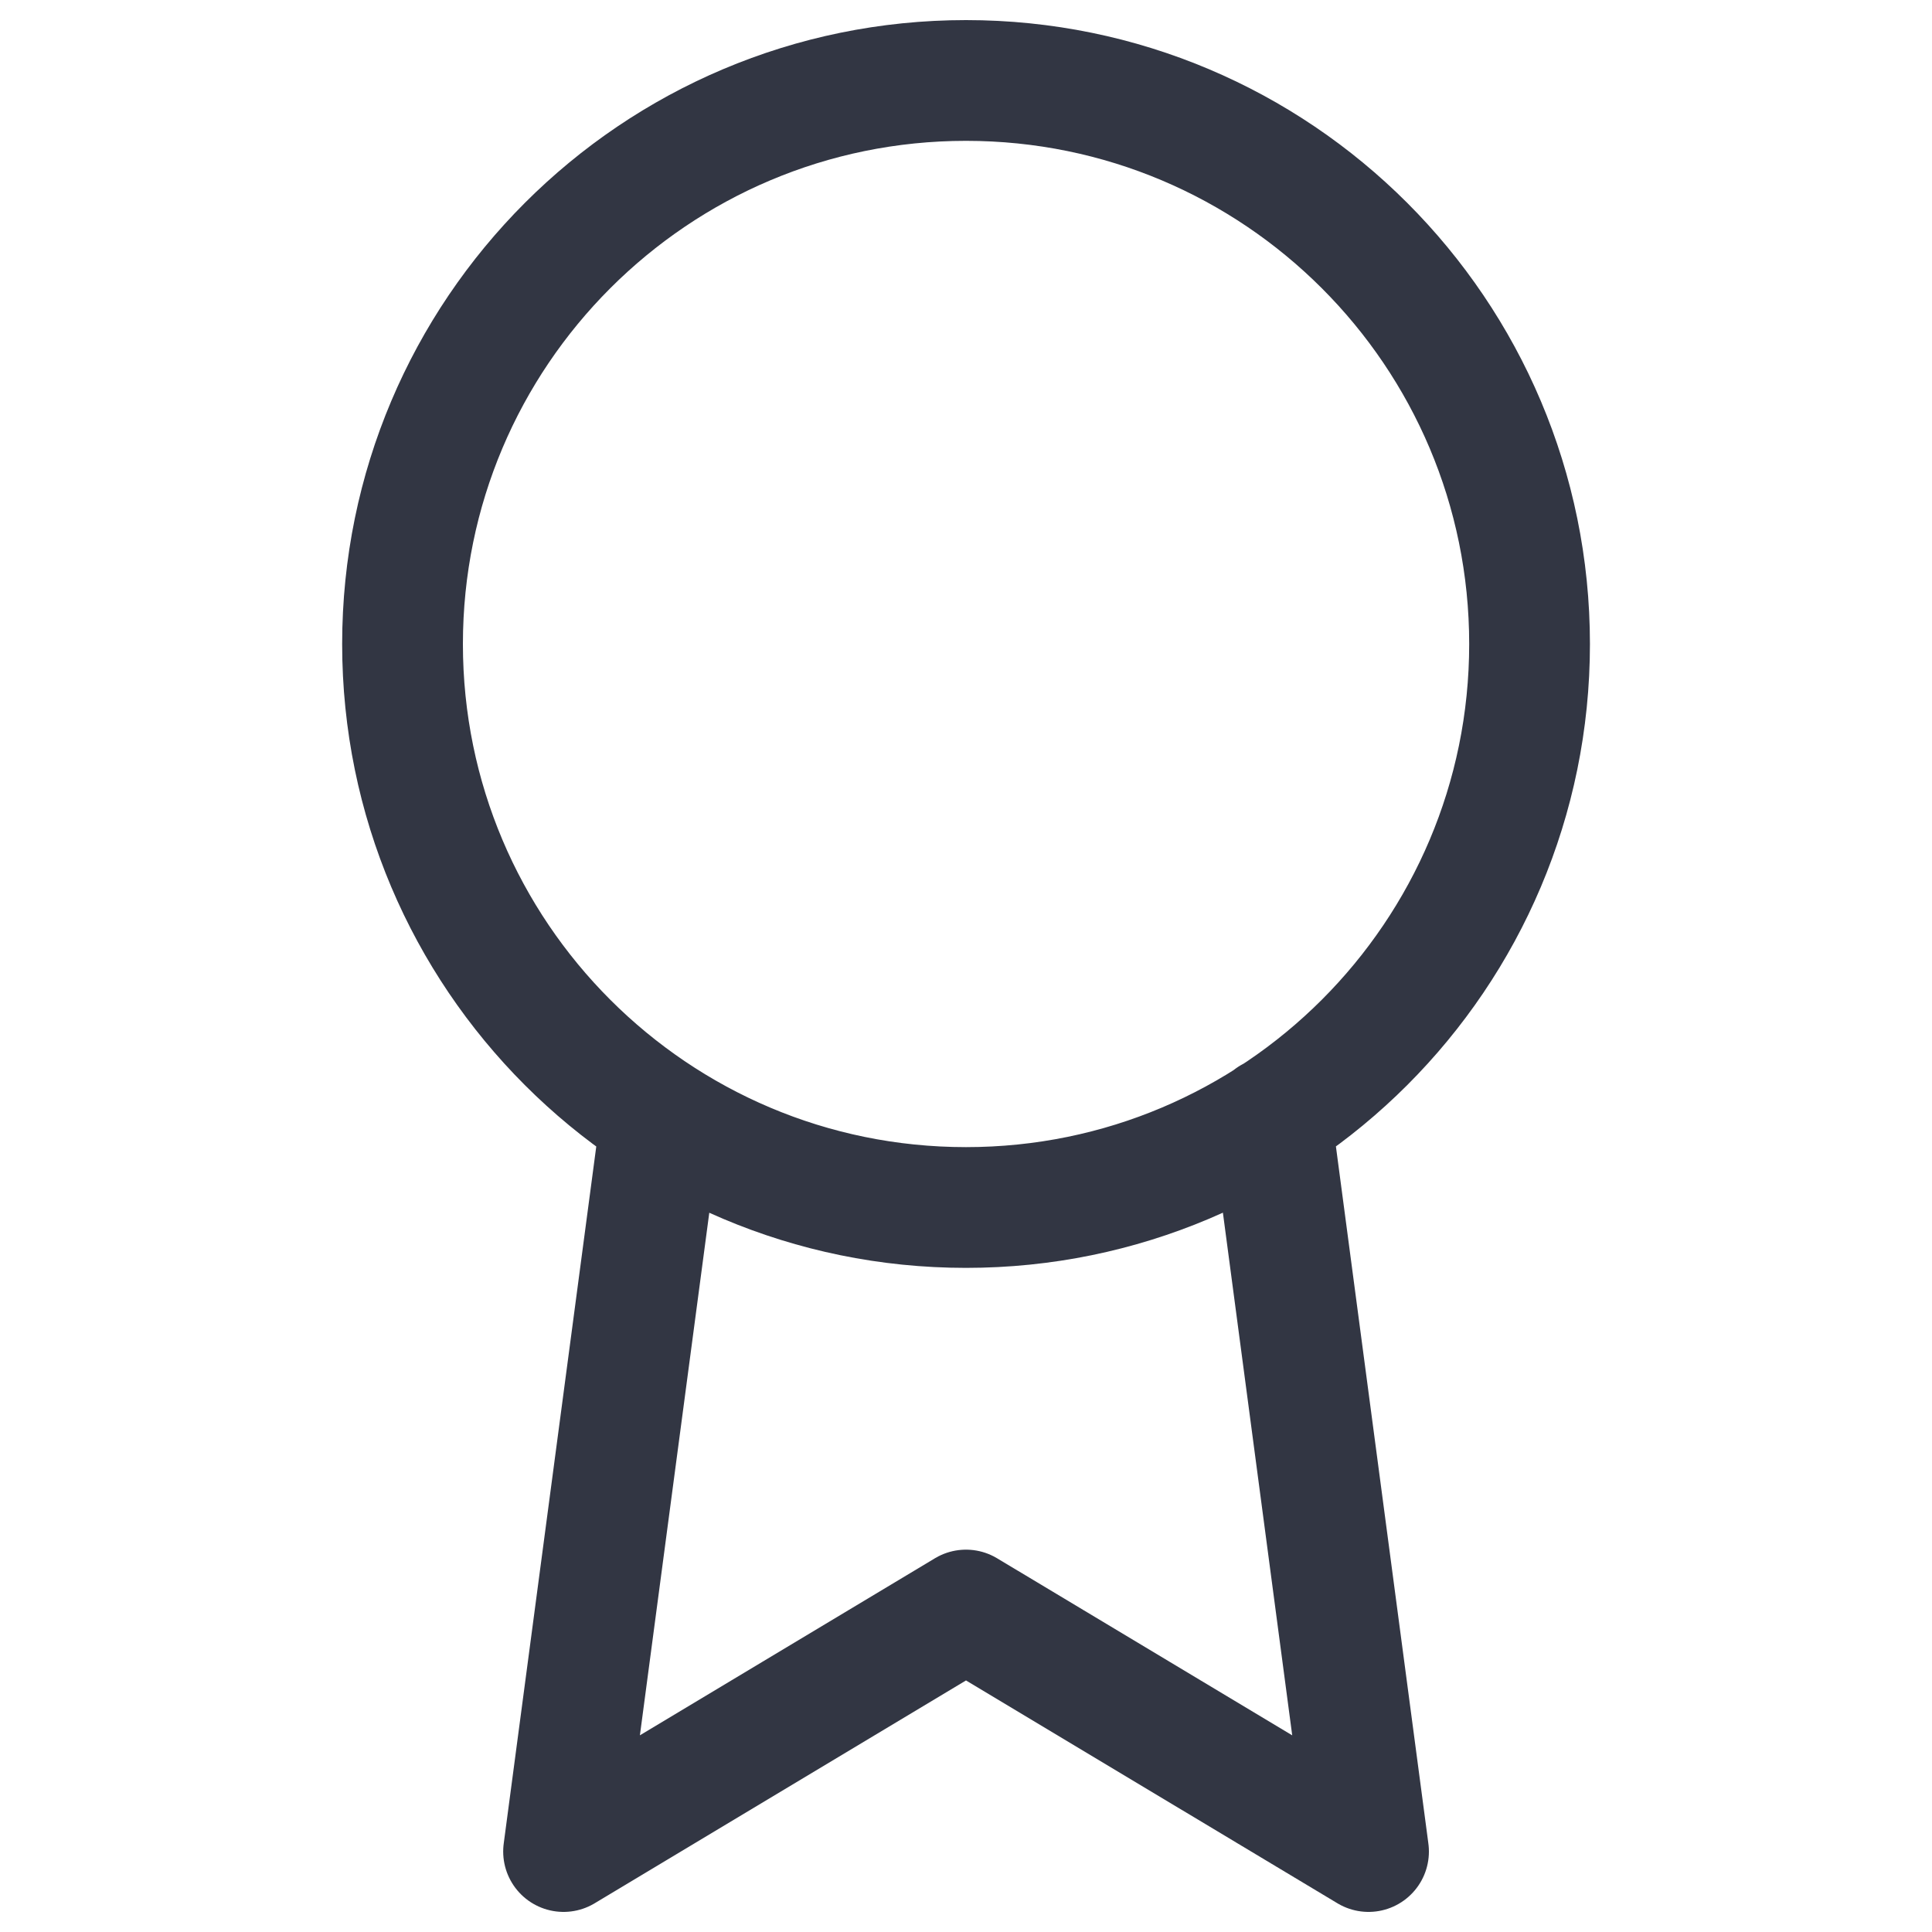 <svg xmlns="http://www.w3.org/2000/svg" width="20" height="20" viewBox="0 0 20 20" fill="none"><path d="M6.842 11.575L5.834 19.167L10 16.667L14.167 19.167L13.159 11.567M15.834 6.667C15.834 9.888 13.222 12.5 10 12.5C6.779 12.5 4.167 9.888 4.167 6.667C4.167 3.445 6.779 0.833 10 0.833C13.222 0.833 15.834 3.445 15.834 6.667Z" stroke="#141928" stroke-opacity="0.87" stroke-width="1.25" stroke-linecap="round" stroke-linejoin="round"></path></svg>